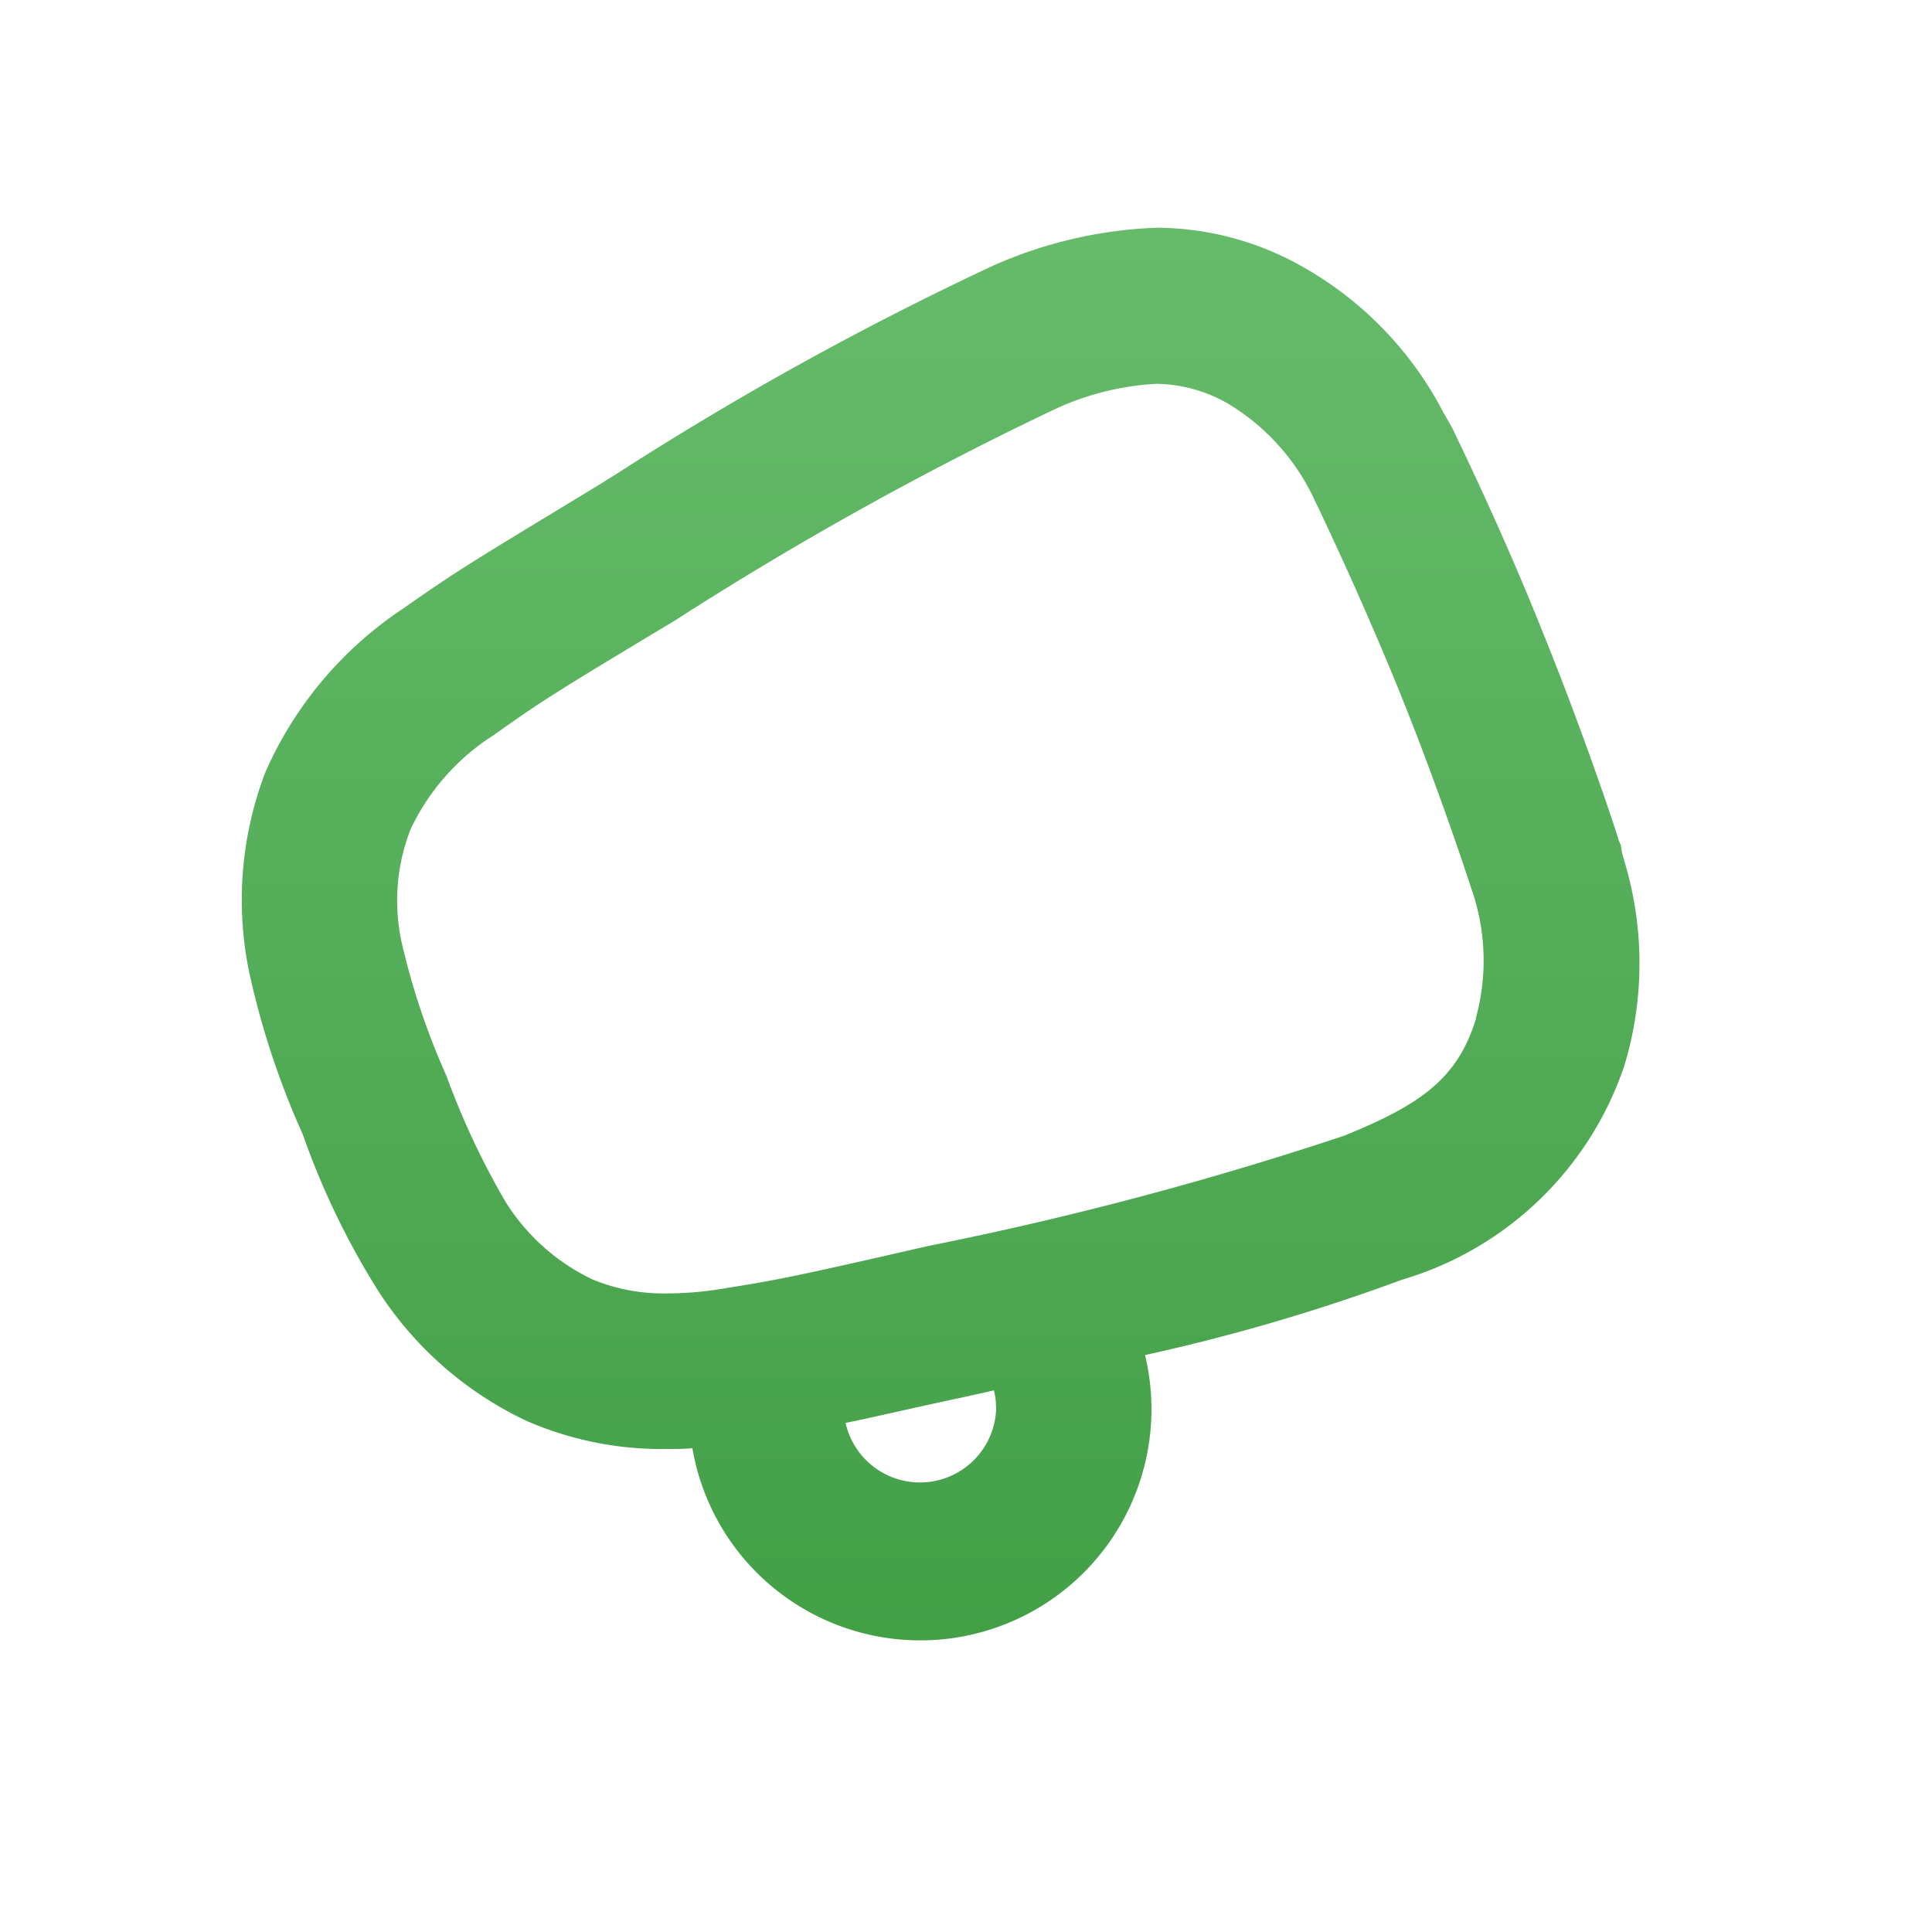 <?xml version="1.0" encoding="UTF-8"?> <svg xmlns="http://www.w3.org/2000/svg" xmlns:xlink="http://www.w3.org/1999/xlink" id="Group_11712" data-name="Group 11712" width="24" height="24" viewBox="0 0 24 24"><defs><linearGradient id="linear-gradient" x1="0.5" x2="0.5" y2="1" gradientUnits="objectBoundingBox"><stop offset="0" stop-color="#66bb6a"></stop><stop offset="1" stop-color="#43a047"></stop></linearGradient></defs><rect id="Rectangle_2450" data-name="Rectangle 2450" width="24" height="24" transform="translate(0)" fill="none" opacity="0"></rect><g id="Group_9923" data-name="Group 9923" transform="translate(3.006 2.835)"><path id="Path_20837" data-name="Path 20837" d="M20.17,10.773l-.029-.106-.01-.077-.029-.068c-.01-.048-.405-1.254-.936-2.566-.53-1.331-1.09-2.46-1.109-2.508l-.029-.058-.039-.068-.058-.1a4.416,4.416,0,0,0-1.775-1.833,3.7,3.7,0,0,0-1.794-.473,5.49,5.49,0,0,0-2.035.473A39.792,39.792,0,0,0,7.66,5.97l-.28.174c-1.543.936-1.707,1.032-2.373,1.5A4.713,4.713,0,0,0,3.29,9.683a4.441,4.441,0,0,0-.2,2.479,10.174,10.174,0,0,0,.666,2.016A9.65,9.65,0,0,0,4.679,16.1a4.435,4.435,0,0,0,1.862,1.64,4.21,4.21,0,0,0,1.746.347c.106,0,.2,0,.309-.01a2.872,2.872,0,1,0,5.623-1.157,24.141,24.141,0,0,0,3.193-.936,4.156,4.156,0,0,0,2.759-2.652A4.389,4.389,0,0,0,20.17,10.773Zm-7.8,6.79a.947.947,0,0,1-1.871.2c.338-.068.781-.174,1.456-.318l.309-.068c.029-.01.048-.01.077-.019A.734.734,0,0,1,12.367,17.563Zm5.961-4.823c-.231.752-.694,1.071-1.64,1.456a43.051,43.051,0,0,1-5.17,1.37c-1.765.405-1.89.424-2.614.54a4.214,4.214,0,0,1-.617.048,2.309,2.309,0,0,1-.936-.174,2.586,2.586,0,0,1-1.08-.965,9.66,9.66,0,0,1-.733-1.563,8.985,8.985,0,0,1-.55-1.63,2.428,2.428,0,0,1,.106-1.437A2.807,2.807,0,0,1,6.126,9.22c.6-.424.7-.492,2.257-1.427a42.258,42.258,0,0,1,4.668-2.6,3.415,3.415,0,0,1,1.312-.338,1.829,1.829,0,0,1,.878.241,2.738,2.738,0,0,1,1.09,1.215s.53,1.09,1.051,2.373c.511,1.264.887,2.431.887,2.431A2.7,2.7,0,0,1,18.327,12.741Z" transform="translate(-3.001 -2.922)" fill="url(#linear-gradient)"></path></g></svg> 